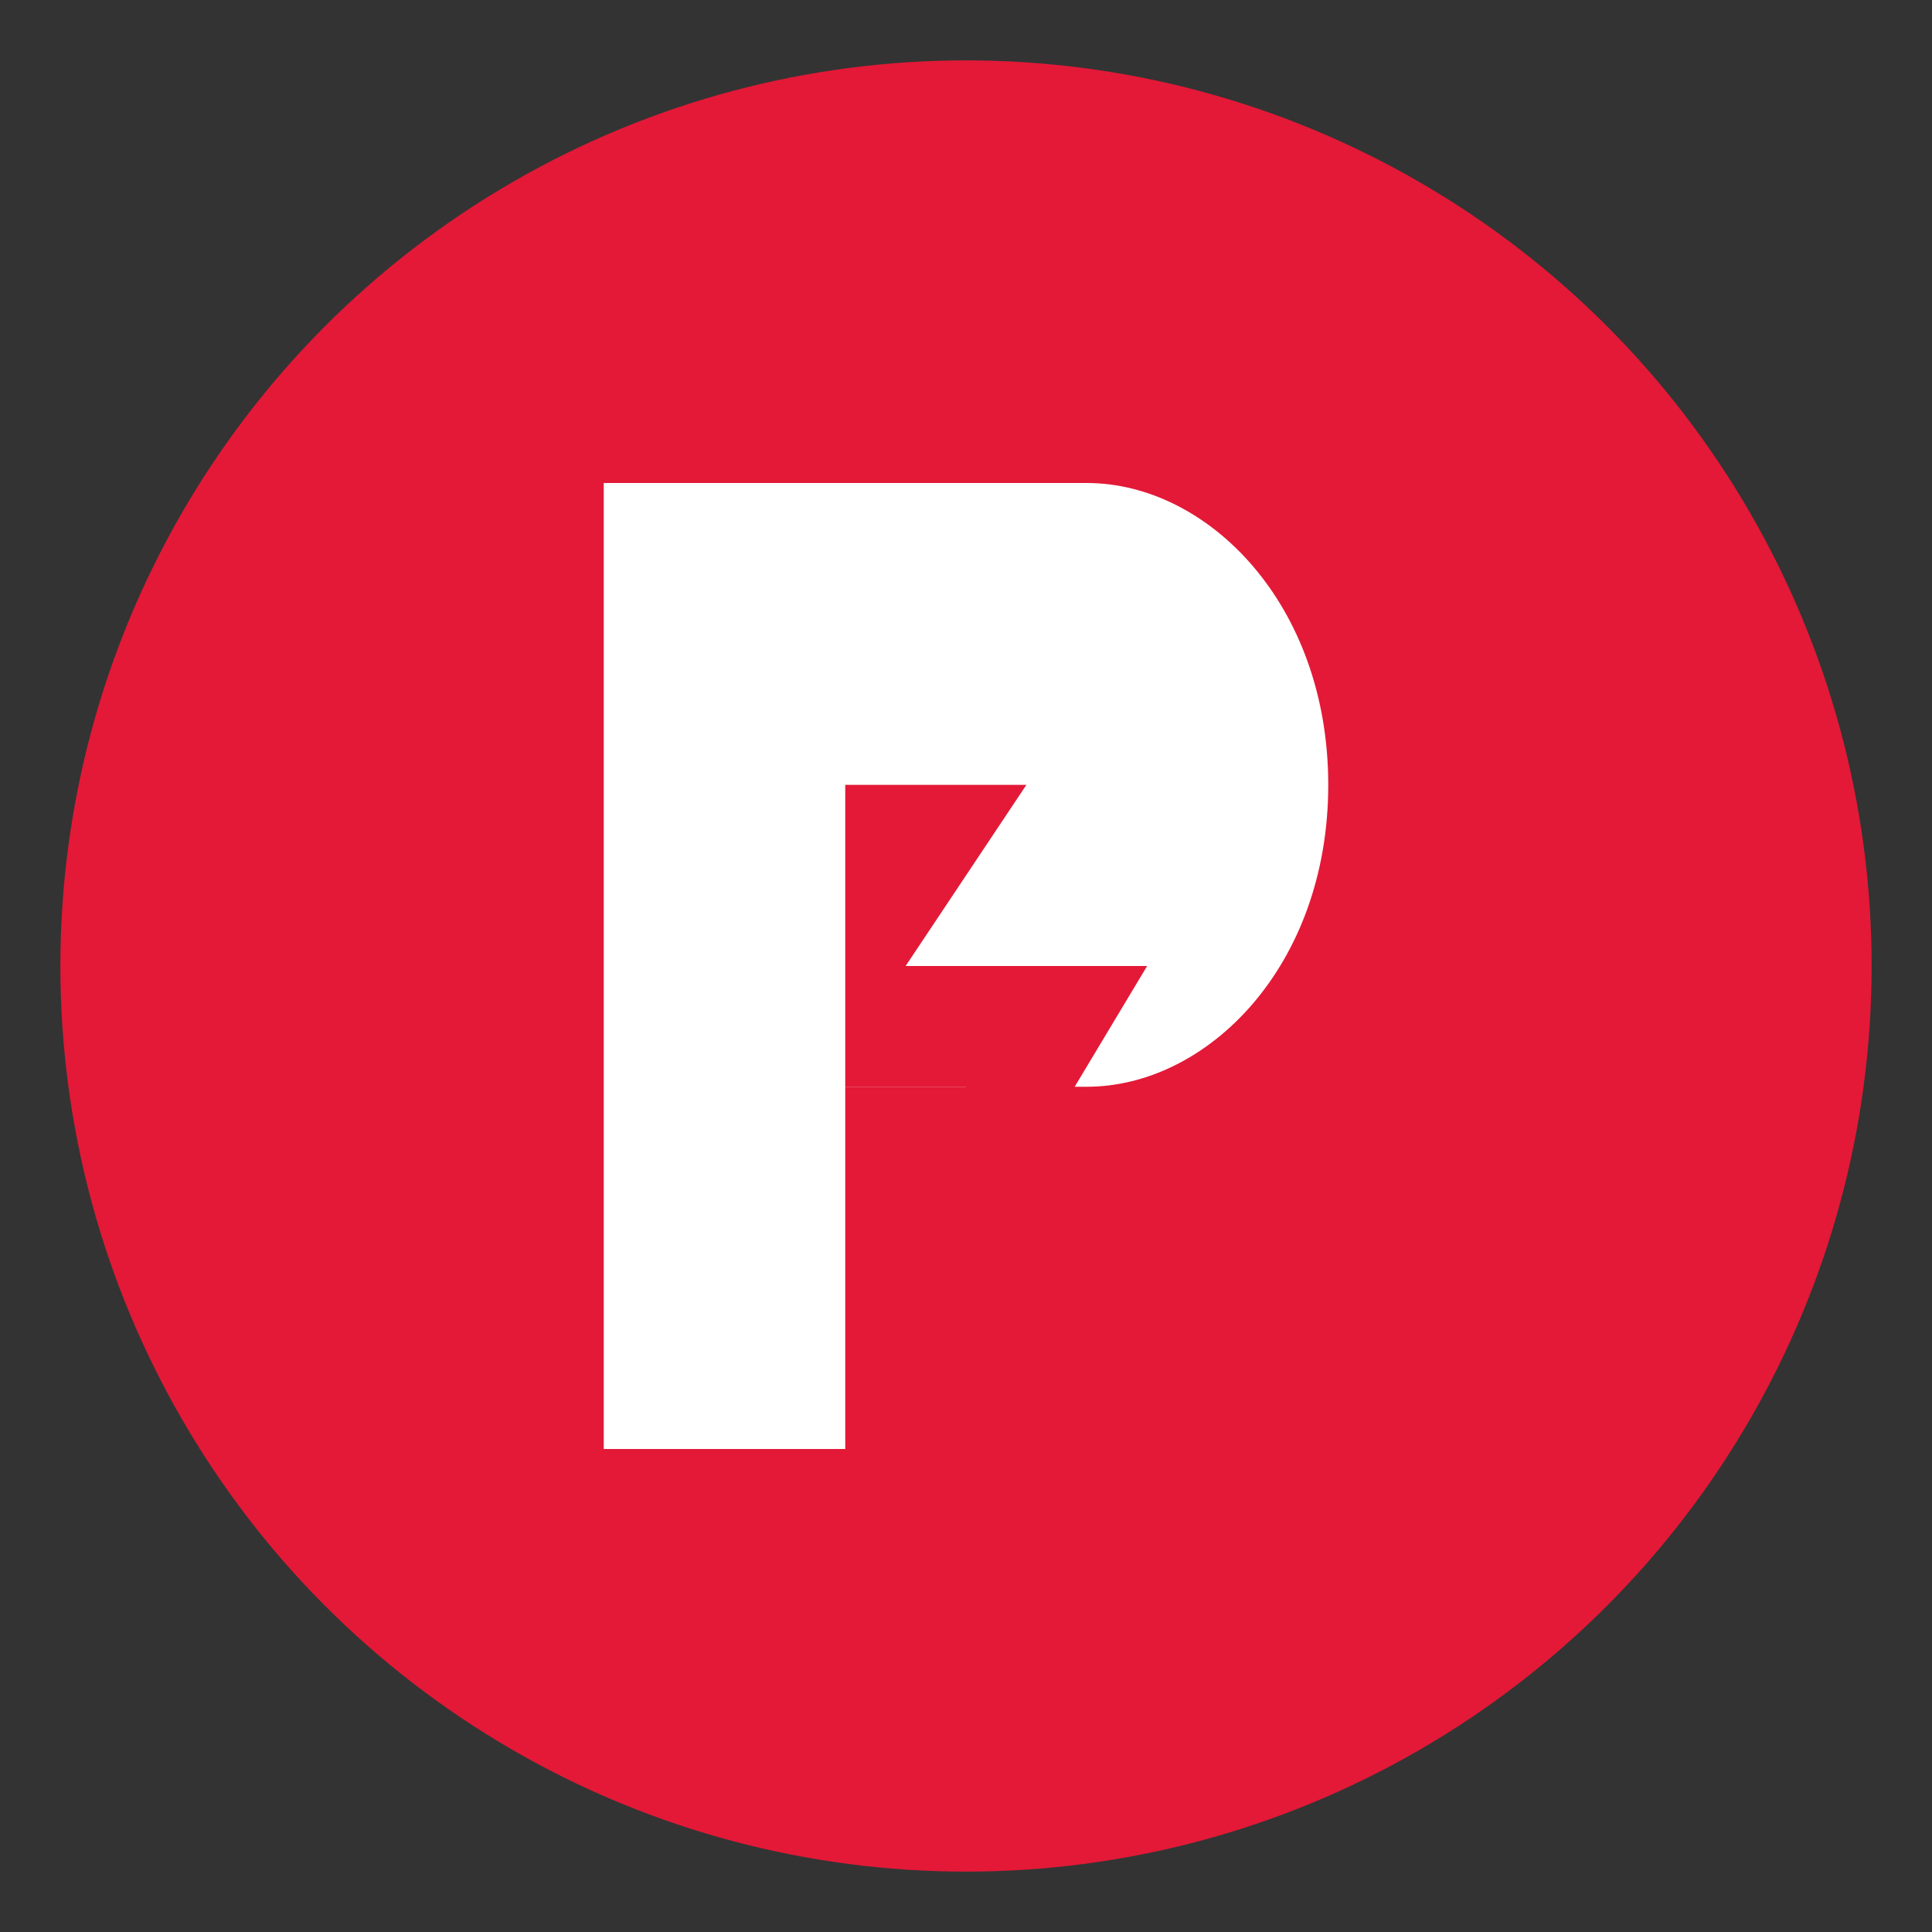 <svg xmlns="http://www.w3.org/2000/svg" viewBox="0 0 32 32">
  <rect x="0" y="0" width="32" height="32" fill="#333333" stroke="none"/>
  <!-- Background circle -->
  <circle cx="16" cy="16" r="15" fill="#E31937" />

  <!-- Stylized 'P' made of lightning bolt and paper -->
  <path d="M10 8 L10 24 L14 24 L14 18 L18 18 C20 18 22 16 22 13 C22 10 20 8 18 8 Z" fill="white" />

  <!-- Lightning bolt cutout -->
  <path d="M14 13 L17 13 L15 16 L19 16 L16 21 L16 18 L14 18 Z" fill="#E31937" />
</svg>

